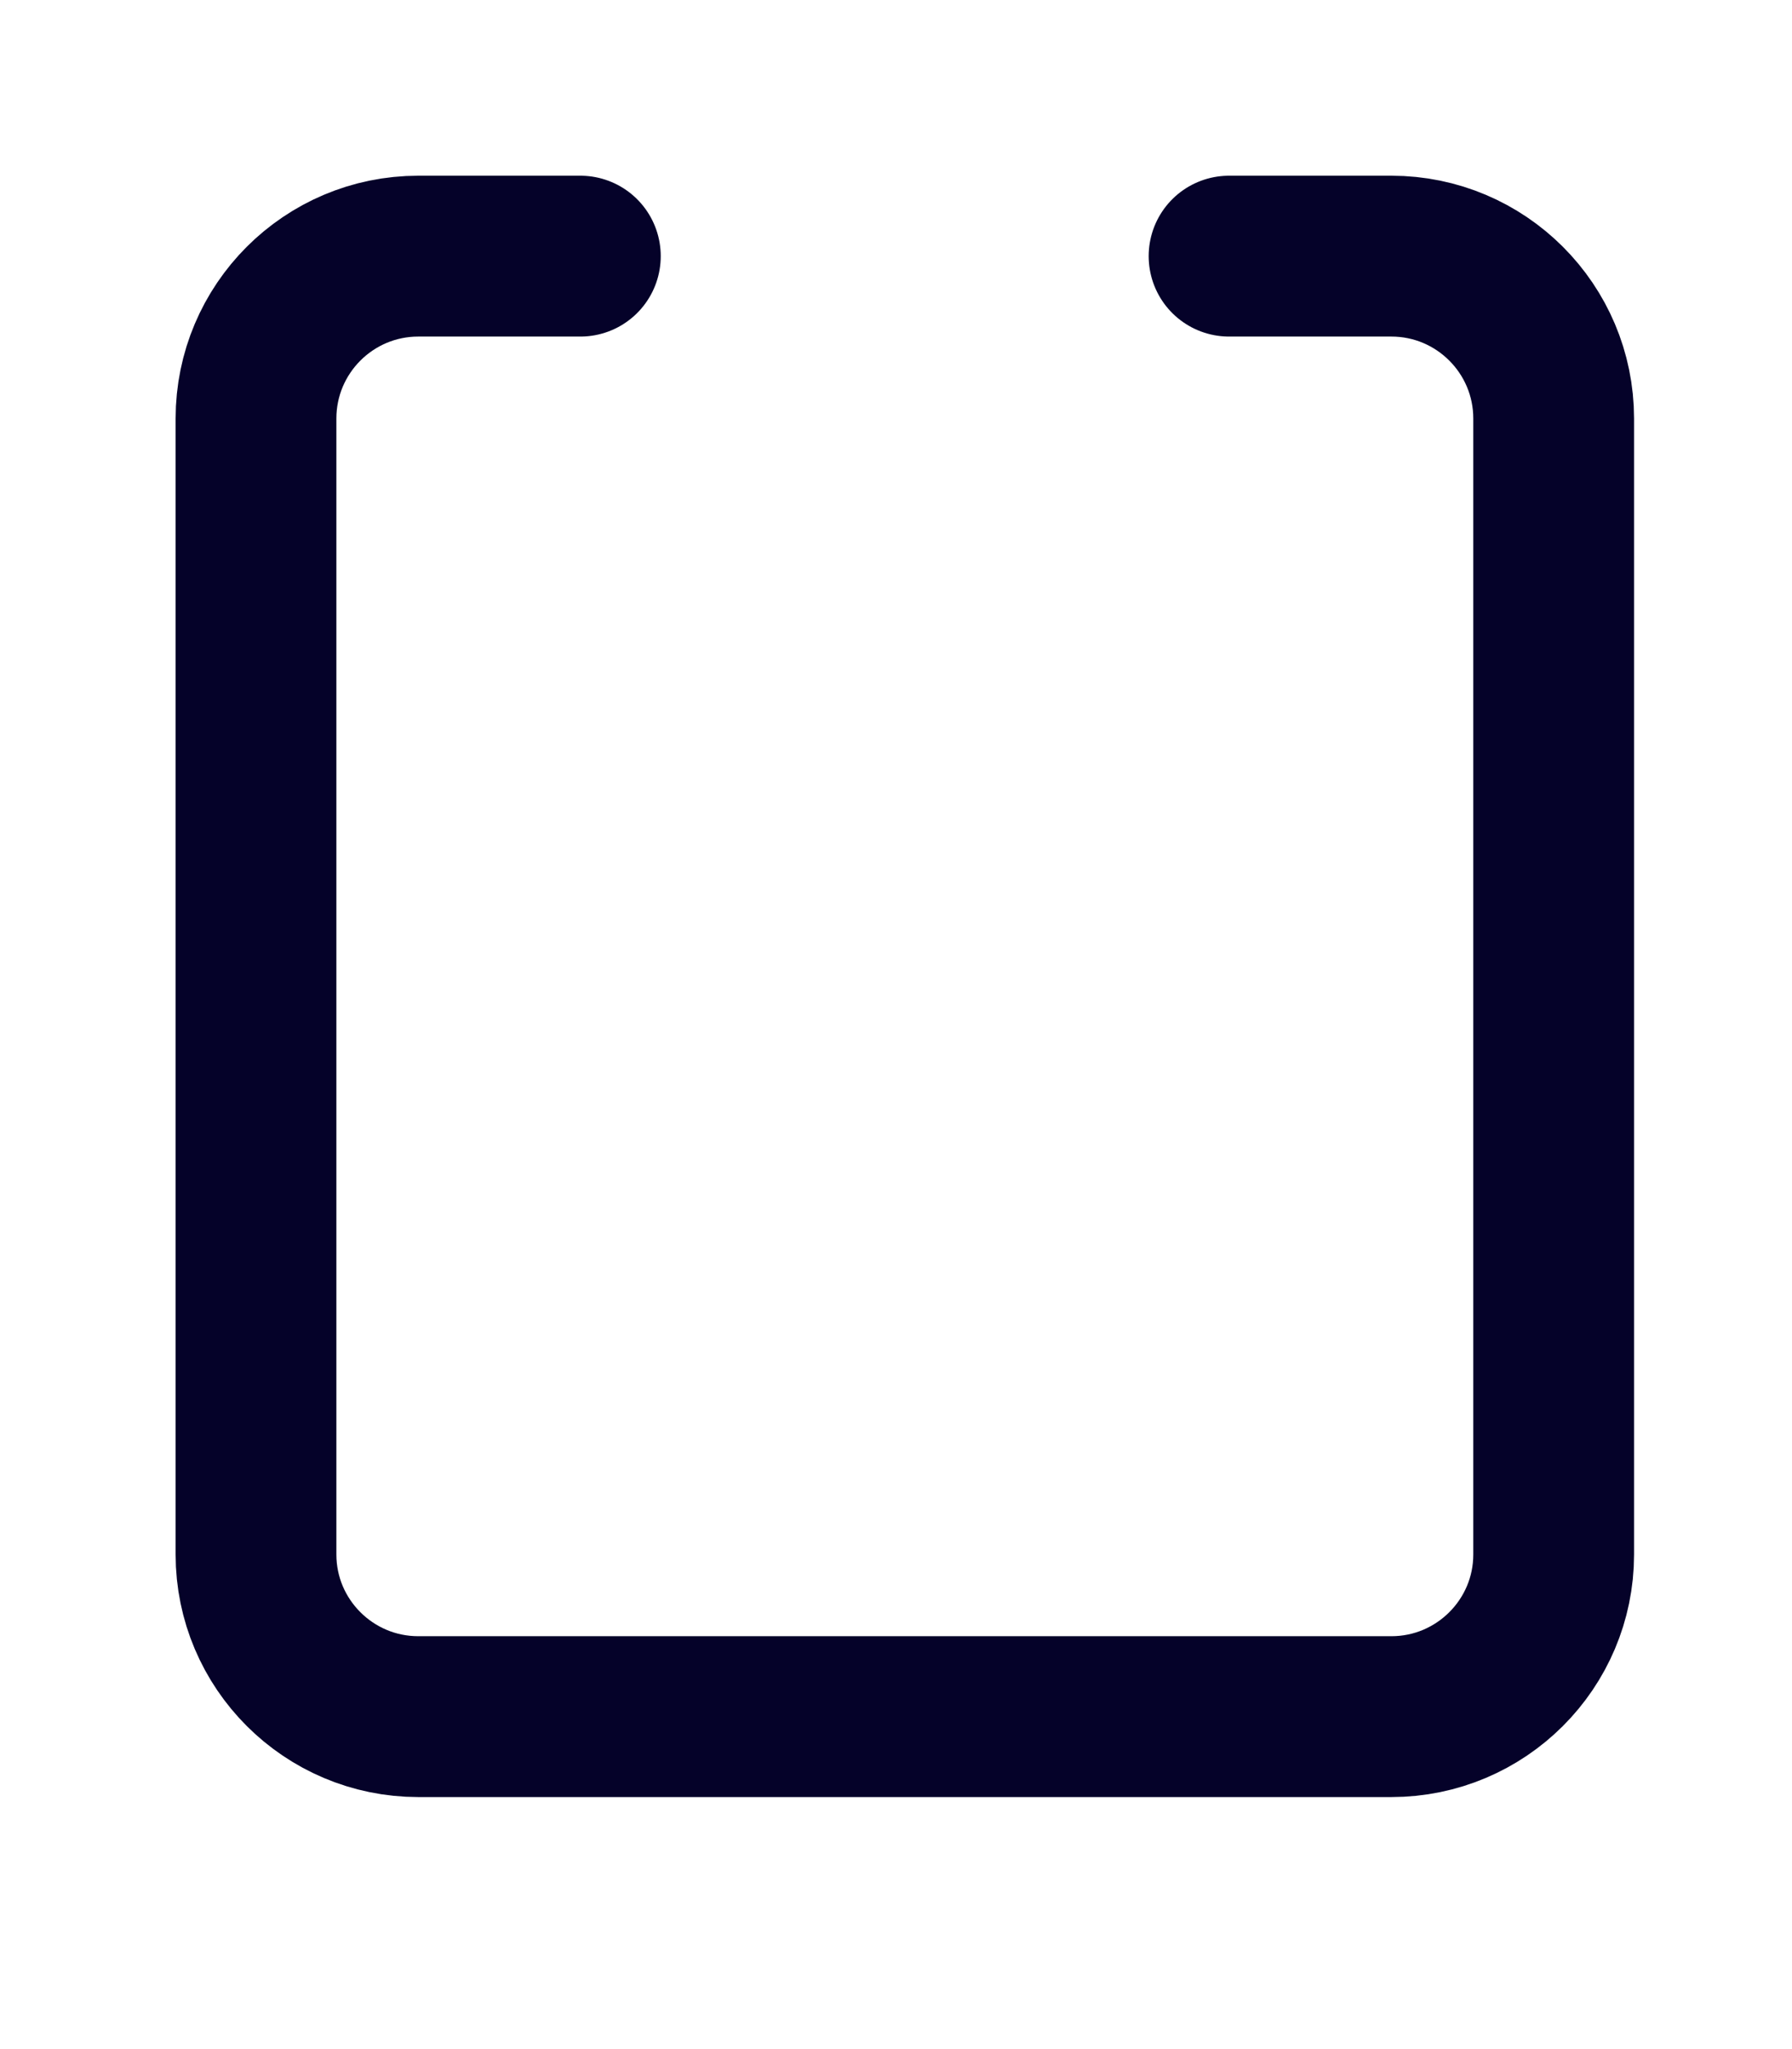 <?xml version="1.0" encoding="utf-8"?>
<svg xmlns="http://www.w3.org/2000/svg" fill="none" height="100%" overflow="visible" preserveAspectRatio="none" style="display: block;" viewBox="0 0 7 8" width="100%">
<path d="M4.801 1H5.435C5.785 1 6.069 1.284 6.069 1.634V6.069C6.069 6.418 5.785 6.702 5.435 6.702H1.634C1.284 6.702 1 6.418 1 6.069V1.634C1 1.284 1.284 1 1.634 1H2.267" id="Shape" stroke="#050229" stroke-linecap="round" stroke-linejoin="round" stroke-width="0.628"/>
</svg>